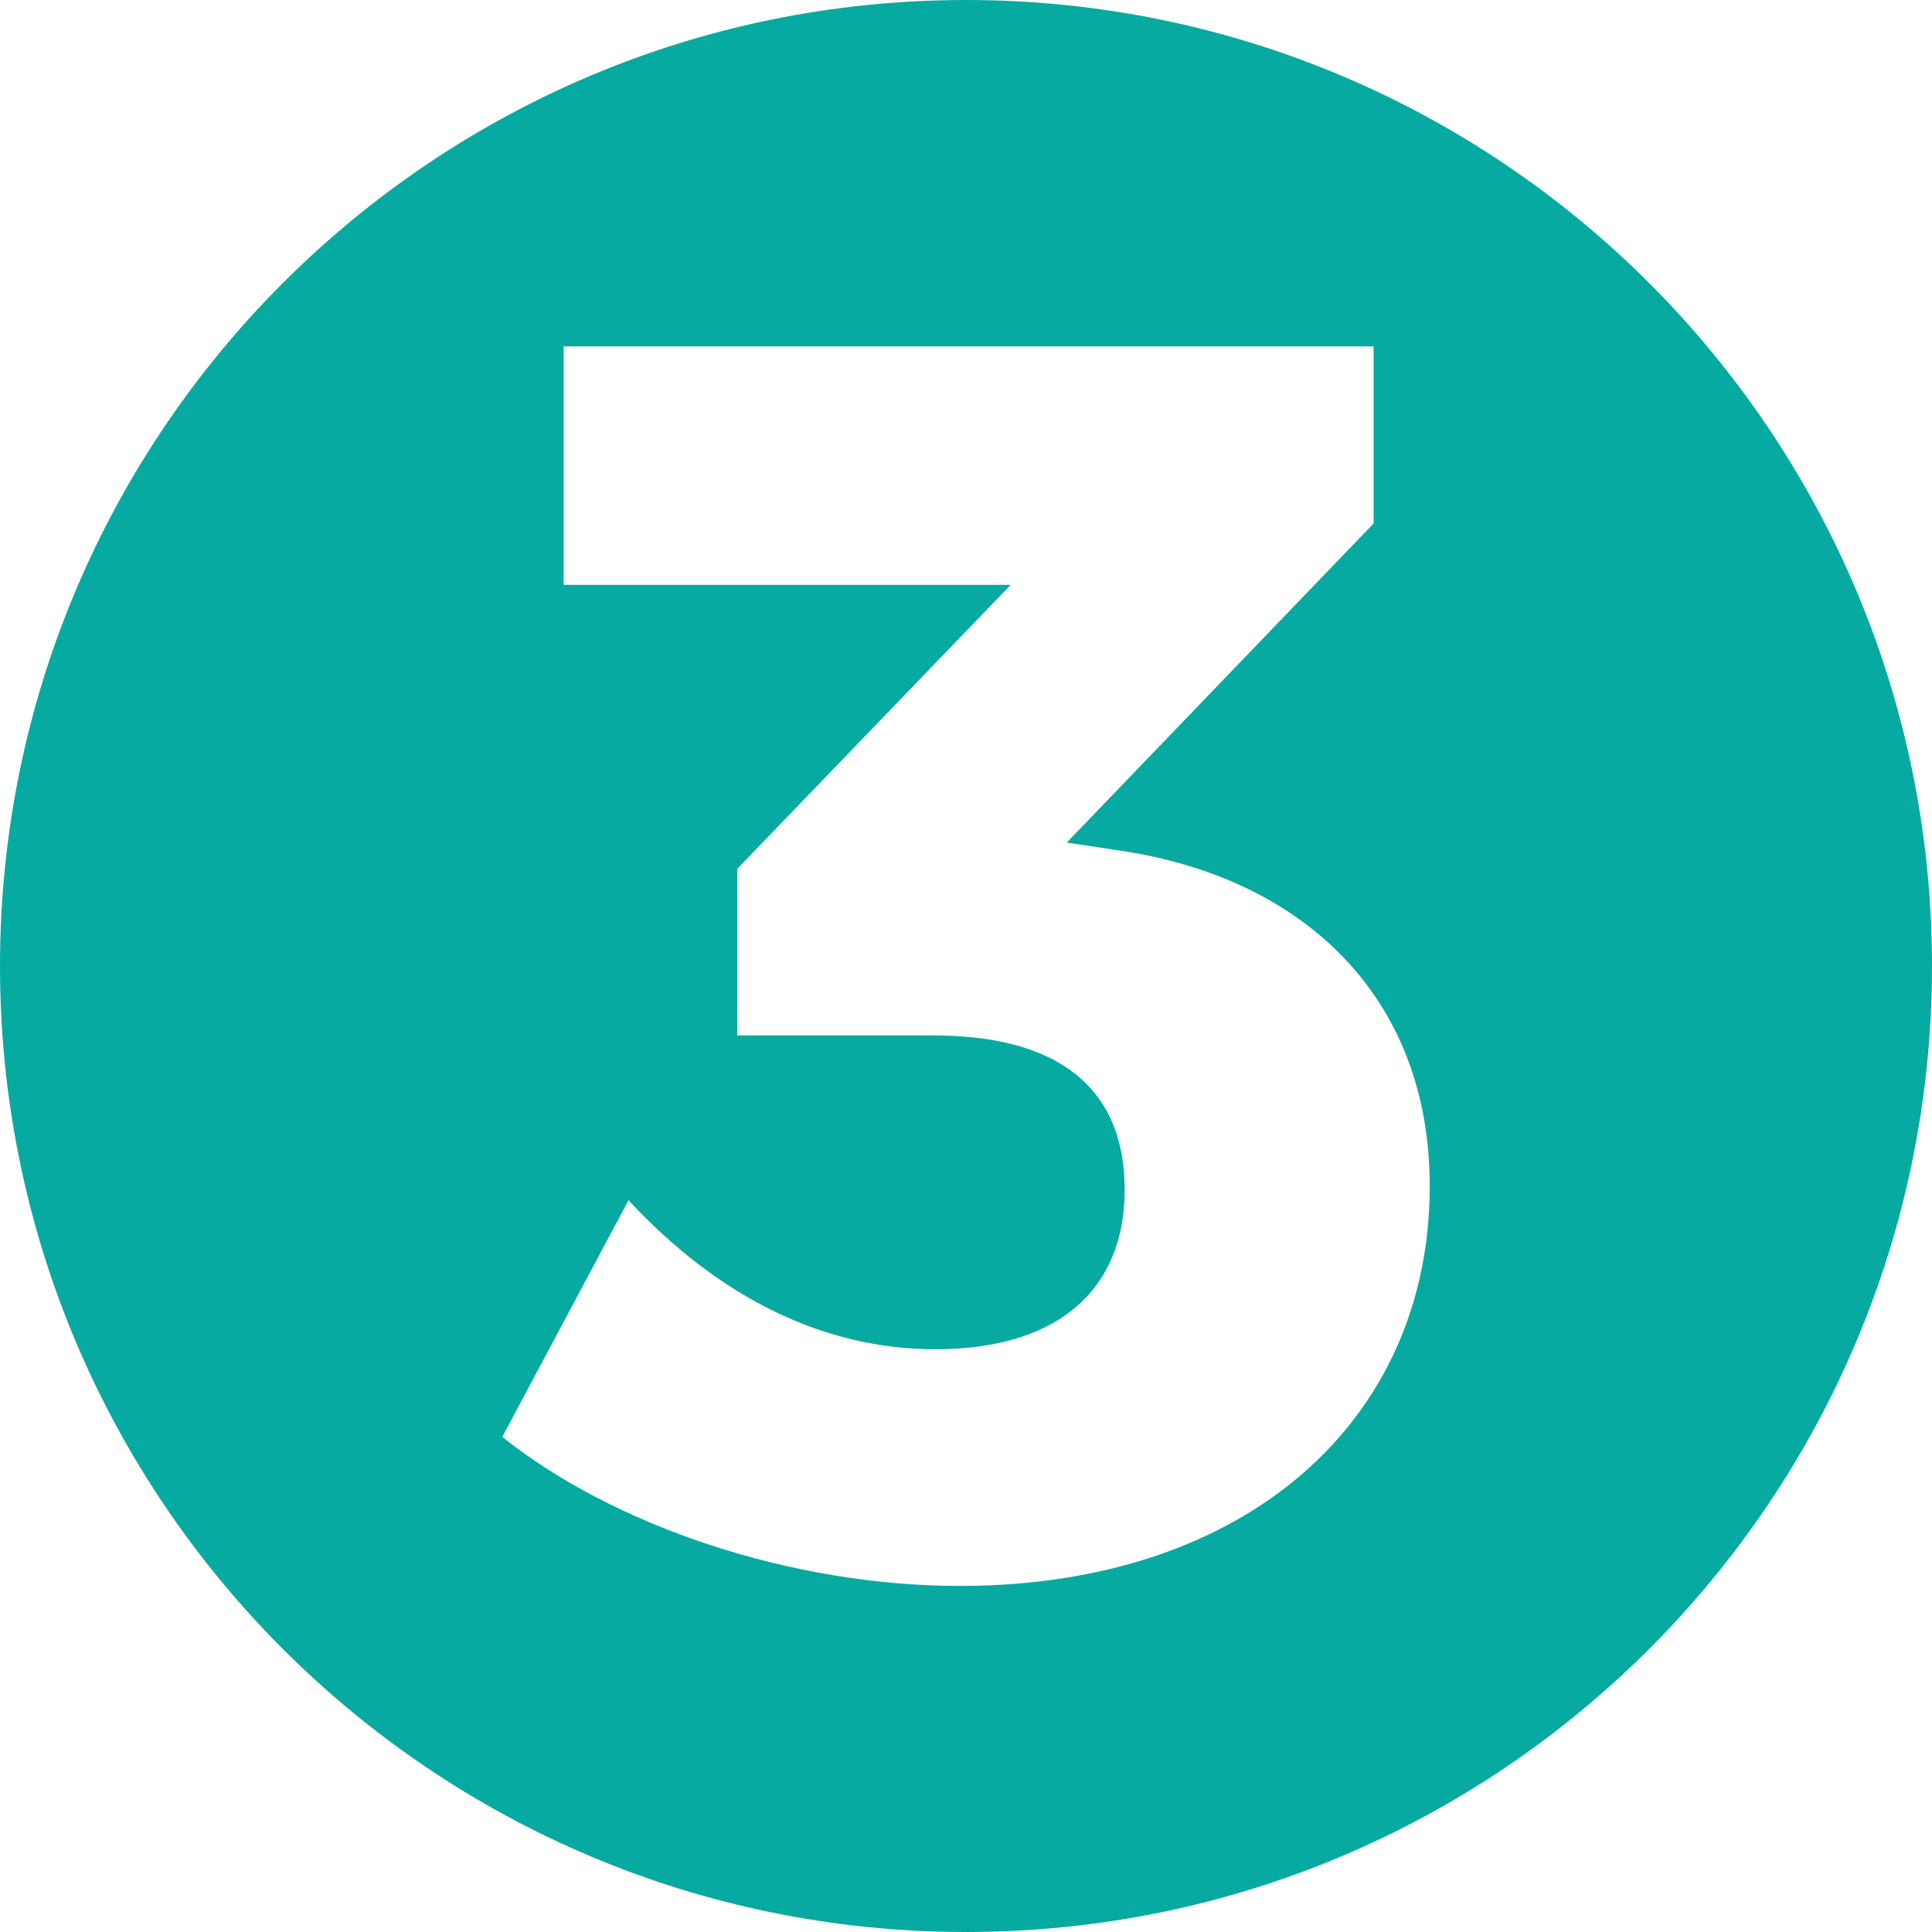 <?xml version="1.0" encoding="utf-8"?>
<!-- Generator: Adobe Illustrator 16.0.3, SVG Export Plug-In . SVG Version: 6.00 Build 0)  -->
<!DOCTYPE svg PUBLIC "-//W3C//DTD SVG 1.1//EN" "http://www.w3.org/Graphics/SVG/1.1/DTD/svg11.dtd">
<svg version="1.1" id="Vrstva_1" xmlns="http://www.w3.org/2000/svg" xmlns:xlink="http://www.w3.org/1999/xlink" x="0px" y="0px"
	 width="70px" height="70px" viewBox="0 0 70 70" enable-background="new 0 0 70 70" xml:space="preserve">
<path fill="#07AAA1" d="M35,0C15.67,0,0,15.67,0,35s15.67,35,35,35s35-15.67,35-35S54.33,0,35,0z M34.777,57.461
	c-6.098,0-12.514-2.159-16.579-5.399l4.574-8.575c3.303,3.558,7.114,5.399,11.116,5.399c4.447,0,6.861-2.16,6.861-5.78
	c0-3.748-2.479-5.59-6.924-5.59H26.71V31.48l9.91-10.29H20.421v-8.64h29.347v6.416L38.652,30.527l2.097,0.318
	c6.479,1.016,11.053,5.272,11.053,12.133C51.802,51.49,45.132,57.461,34.777,57.461z"/>
</svg>
